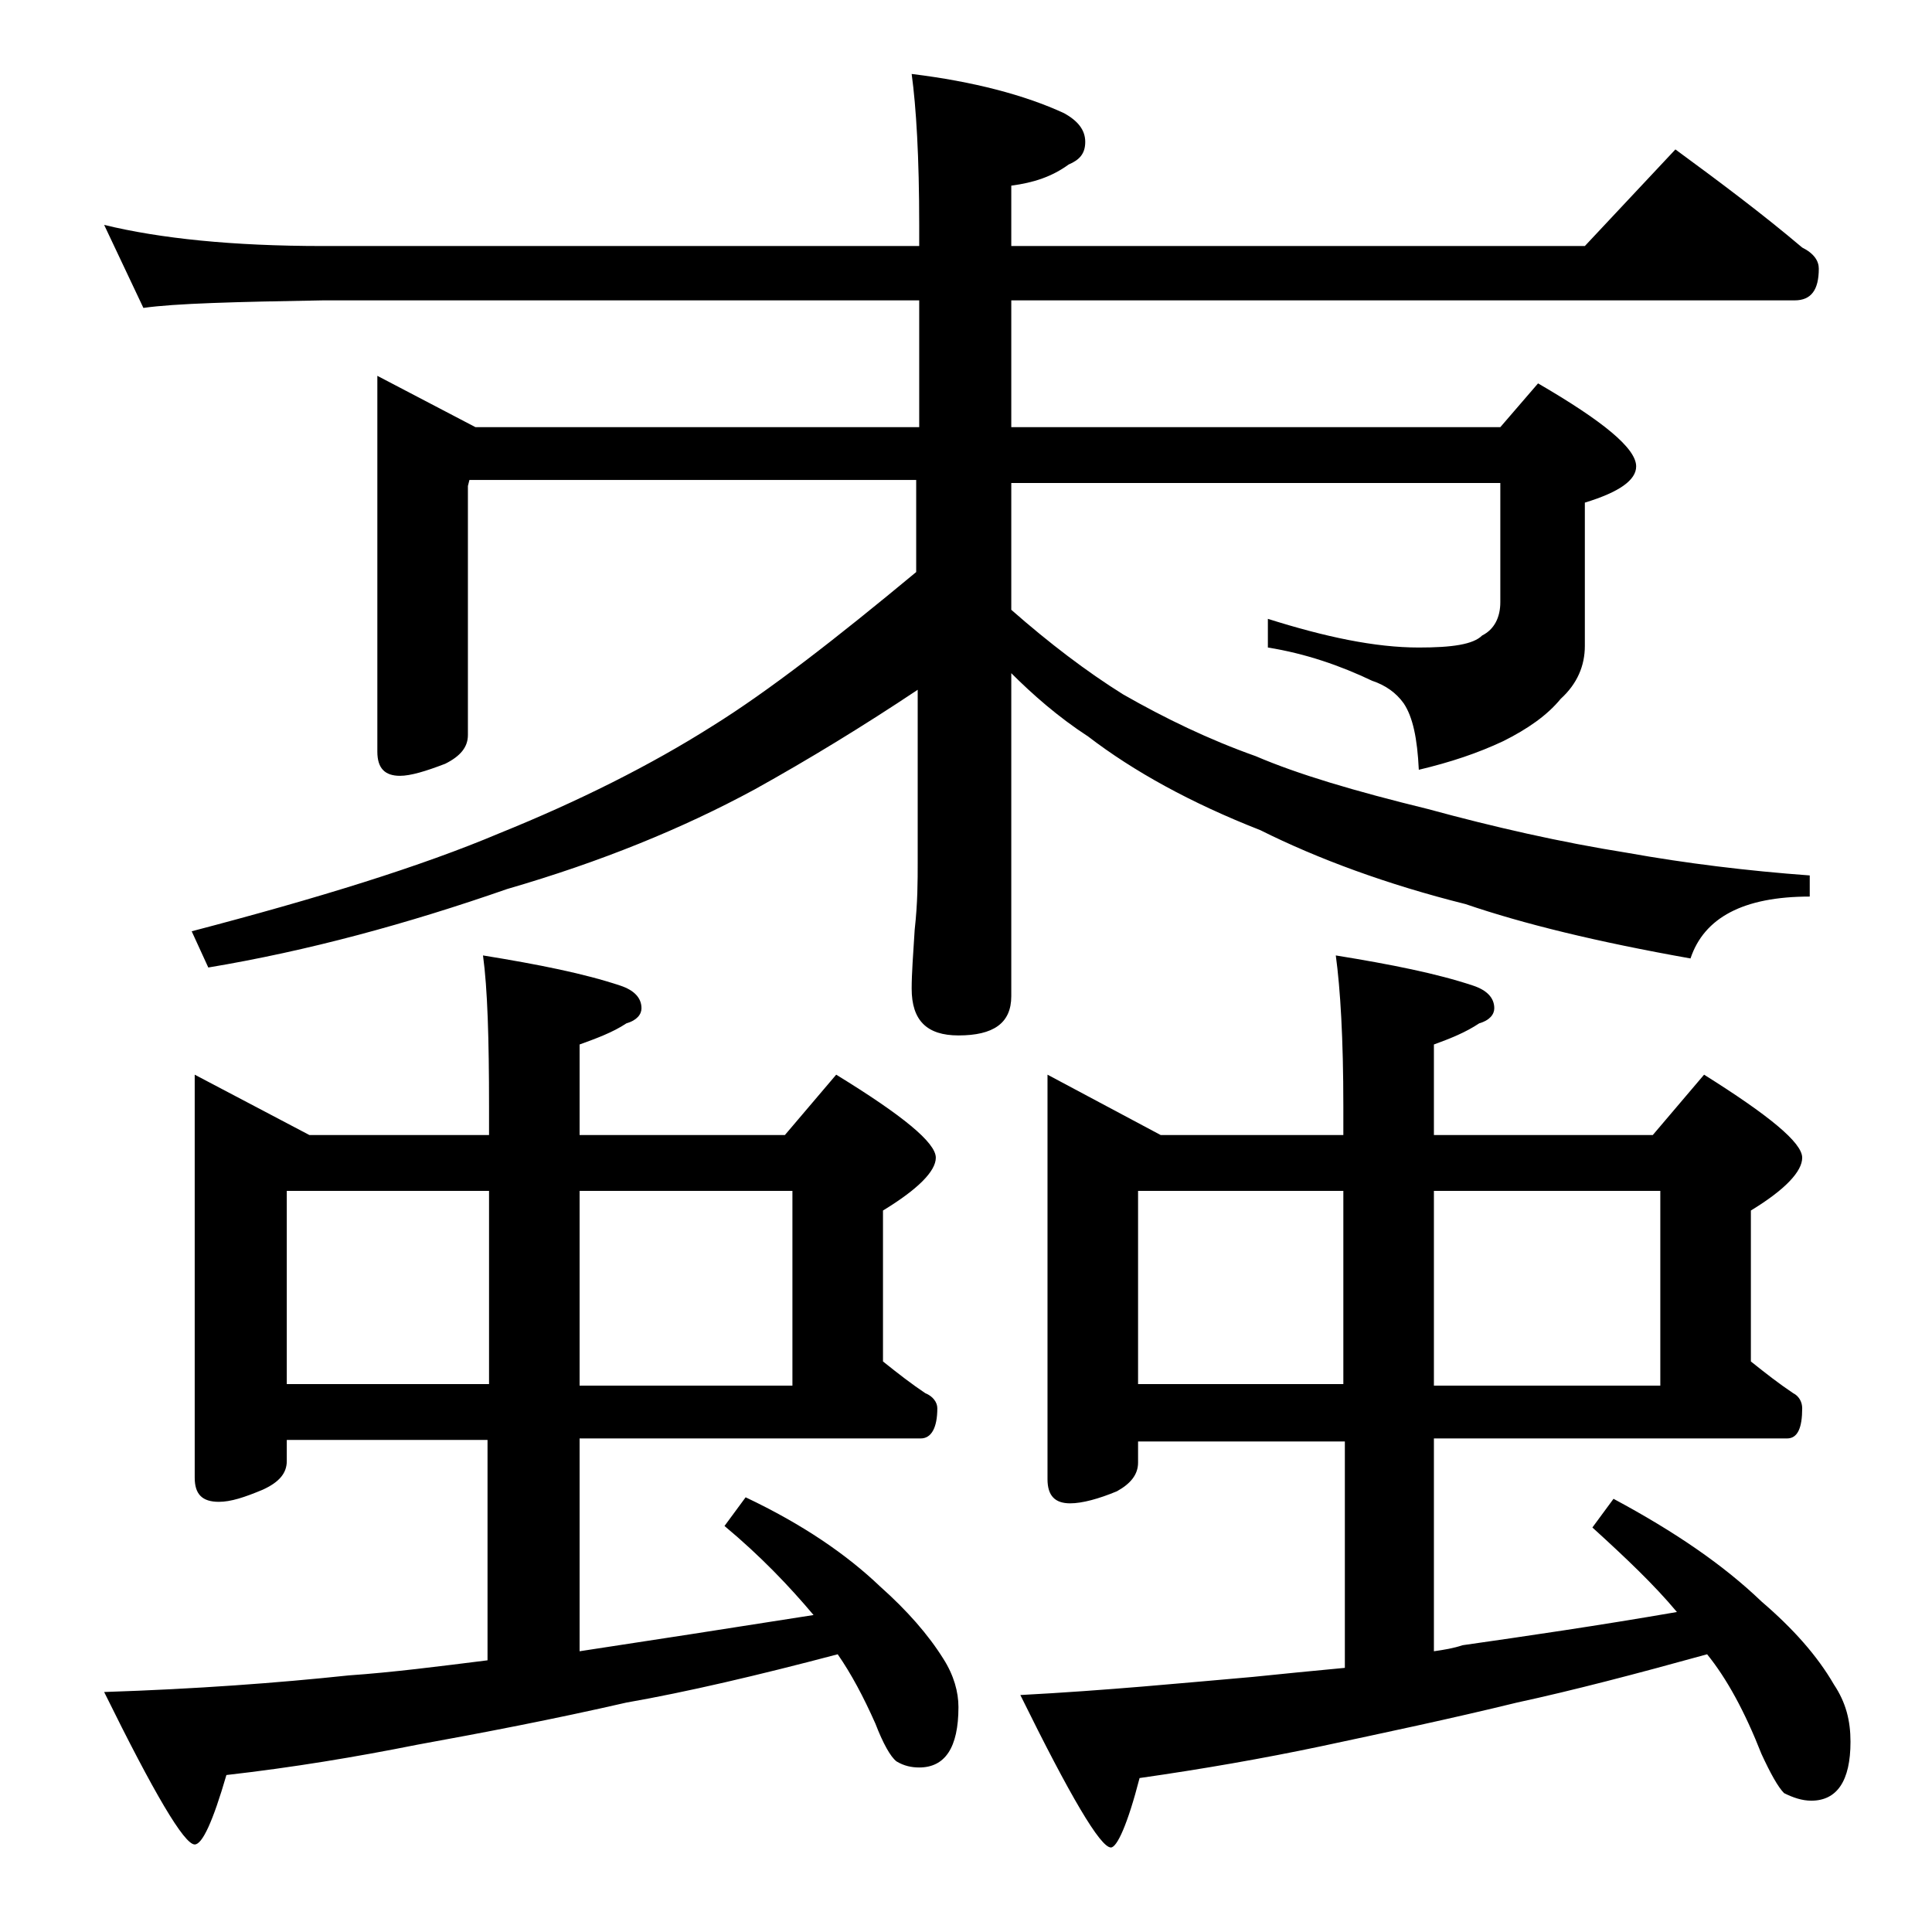 <?xml version="1.0" encoding="utf-8"?>
<!-- Generator: Adobe Illustrator 18.0.0, SVG Export Plug-In . SVG Version: 6.00 Build 0)  -->
<!DOCTYPE svg PUBLIC "-//W3C//DTD SVG 1.1//EN" "http://www.w3.org/Graphics/SVG/1.1/DTD/svg11.dtd">
<svg version="1.1" id="Layer_1" xmlns="http://www.w3.org/2000/svg" xmlns:xlink="http://www.w3.org/1999/xlink" x="0px" y="0px"
	 viewBox="0 0 128 128" enable-background="new 0 0 128 128" xml:space="preserve">
<path d="M6.9,14.9c3.7,0.9,8.5,1.4,14.5,1.4h39.5v-1.4c0-4.5-0.2-7.8-0.5-10c4.1,0.5,7.5,1.4,10.1,2.6c0.9,0.5,1.4,1.1,1.4,1.9
	s-0.4,1.2-1.1,1.5c-1.1,0.8-2.3,1.2-3.8,1.4v4h38l6-6.4c3,2.2,5.8,4.3,8.4,6.5c0.8,0.4,1.1,0.9,1.1,1.4c0,1.4-0.5,2.1-1.6,2.1H67
	v8.4h32.4l2.5-2.9c4.3,2.5,6.5,4.3,6.5,5.5c0,0.9-1.1,1.7-3.4,2.4v9.5c0,1.3-0.5,2.5-1.6,3.5c-0.9,1.1-2.2,2-3.8,2.8
	c-1.7,0.8-3.5,1.4-5.6,1.9c-0.1-2.1-0.4-3.5-1-4.4c-0.5-0.7-1.2-1.2-2.1-1.5c-2.1-1-4.4-1.8-6.9-2.2v-1.9c3.8,1.2,7.1,1.9,10,1.9
	c2.2,0,3.6-0.2,4.2-0.8c0.8-0.4,1.2-1.2,1.2-2.2v-7.9H67v8.4c2.5,2.2,5,4.1,7.4,5.6c2.8,1.6,5.7,3,8.8,4.1c2.8,1.2,6.5,2.3,11.4,3.5
	c4.4,1.2,8.8,2.2,13.2,2.9c3.9,0.7,8,1.2,12.1,1.5v1.4c-4.4,0-7,1.4-7.9,4.1c-6.2-1.1-11.1-2.3-14.9-3.6c-5.2-1.3-9.8-3-13.6-4.9
	c-4.6-1.8-8.4-3.9-11.4-6.2c-2-1.3-3.7-2.8-5.1-4.2v21.4c0,1.8-1.2,2.6-3.5,2.6c-2.1,0-3.1-1-3.1-3.1c0-1,0.1-2.3,0.2-3.9
	c0.2-1.8,0.2-3.2,0.2-4.5V45.7c-3.6,2.4-7.2,4.6-10.8,6.6c-4.8,2.6-10.2,4.8-16.4,6.6c-6.6,2.3-13.2,4.1-19.8,5.2l-1.1-2.4
	c8.4-2.2,15.2-4.3,20.4-6.5c5.2-2.1,10-4.5,14.1-7.1c3.7-2.3,8.2-5.8,13.5-10.2v-6.1H31.1L31,32.2v16.5c0,0.8-0.5,1.4-1.5,1.9
	c-1.3,0.5-2.3,0.8-3,0.8c-1,0-1.5-0.5-1.5-1.6V24.9l6.5,3.4h29.4v-8.4H21.4c-5.8,0.1-9.8,0.2-11.9,0.5L6.9,14.9z M12.9,71.2l7.6,4
	h11.9v-1.9c0-4.5-0.1-7.8-0.4-10c3.7,0.6,6.7,1.2,9.1,2c0.9,0.3,1.4,0.8,1.4,1.5c0,0.4-0.3,0.8-1,1c-0.9,0.6-2,1-3.1,1.4v6H52l3.4-4
	c4.4,2.7,6.6,4.5,6.6,5.5c0,0.9-1.2,2.1-3.5,3.5v10c1,0.8,1.9,1.5,2.8,2.1c0.5,0.2,0.8,0.6,0.8,1c0,1.3-0.4,2-1.1,2H38.4v14.1
	c4.6-0.7,9.8-1.5,15.5-2.4c-1.6-1.9-3.5-3.9-5.9-5.9l1.4-1.9c3.8,1.8,6.7,3.8,8.9,5.9c1.8,1.6,3.2,3.2,4.2,4.8c0.7,1.1,1,2.2,1,3.2
	c0,2.7-0.9,4-2.6,4c-0.5,0-1-0.1-1.5-0.4c-0.4-0.3-0.9-1.2-1.4-2.5c-0.8-1.8-1.6-3.3-2.5-4.6c-5.3,1.4-10,2.5-14,3.2
	c-4.8,1.1-9.5,2-13.9,2.8c-4,0.8-8.2,1.5-12.6,2c-0.9,3.1-1.6,4.6-2.1,4.6c-0.7,0-2.7-3.4-6-10.1c6.1-0.2,11.5-0.6,16.2-1.1
	c2.9-0.2,6-0.6,9.2-1V95.4H19v1.4c0,0.8-0.5,1.4-1.6,1.9c-1.2,0.5-2.1,0.8-2.9,0.8c-1.1,0-1.6-0.5-1.6-1.6V71.2z M19,91.7h13.4V78.9
	H19V91.7z M38.4,78.9v12.9h14.1V78.9H38.4z M69.4,71.2l7.5,4H89v-1.9c0-4.5-0.2-7.8-0.5-10c3.7,0.6,6.7,1.2,9.1,2
	c0.9,0.3,1.4,0.8,1.4,1.5c0,0.4-0.3,0.8-1,1c-0.9,0.6-1.9,1-3,1.4v6h14.5l3.4-4c4.3,2.7,6.5,4.5,6.5,5.5c0,0.9-1.1,2.1-3.4,3.5v10
	c1,0.8,1.9,1.5,2.8,2.1c0.4,0.2,0.6,0.6,0.6,1c0,1.3-0.3,2-1,2H95v14.1c0.7-0.1,1.3-0.2,1.9-0.4c4.2-0.6,9-1.3,14.2-2.2
	c-1.5-1.8-3.4-3.6-5.6-5.6l1.4-1.9c4.1,2.2,7.3,4.4,9.8,6.8c2.1,1.8,3.7,3.6,4.8,5.5c0.8,1.2,1.1,2.4,1.1,3.8c0,2.6-0.9,3.9-2.6,3.9
	c-0.6,0-1.2-0.2-1.8-0.5c-0.4-0.4-0.9-1.3-1.5-2.6c-1.1-2.8-2.3-5-3.6-6.6c-4.7,1.3-8.9,2.4-12.6,3.2c-4.5,1.1-8.8,2-13,2.9
	c-3.8,0.8-7.8,1.5-12,2.1c-0.8,3.1-1.5,4.6-1.9,4.6c-0.7,0-2.7-3.4-6-10.1c5.7-0.3,10.8-0.8,15.4-1.2c1.9-0.2,4-0.4,6.1-0.6v-15
	H75.4v1.4c0,0.8-0.5,1.4-1.4,1.9c-1.2,0.5-2.3,0.8-3.1,0.8c-1,0-1.5-0.5-1.5-1.6V71.2z M75.4,91.7H89V78.9H75.4V91.7z M95,78.9v12.9
	h15V78.9H95z"/>
</svg>
